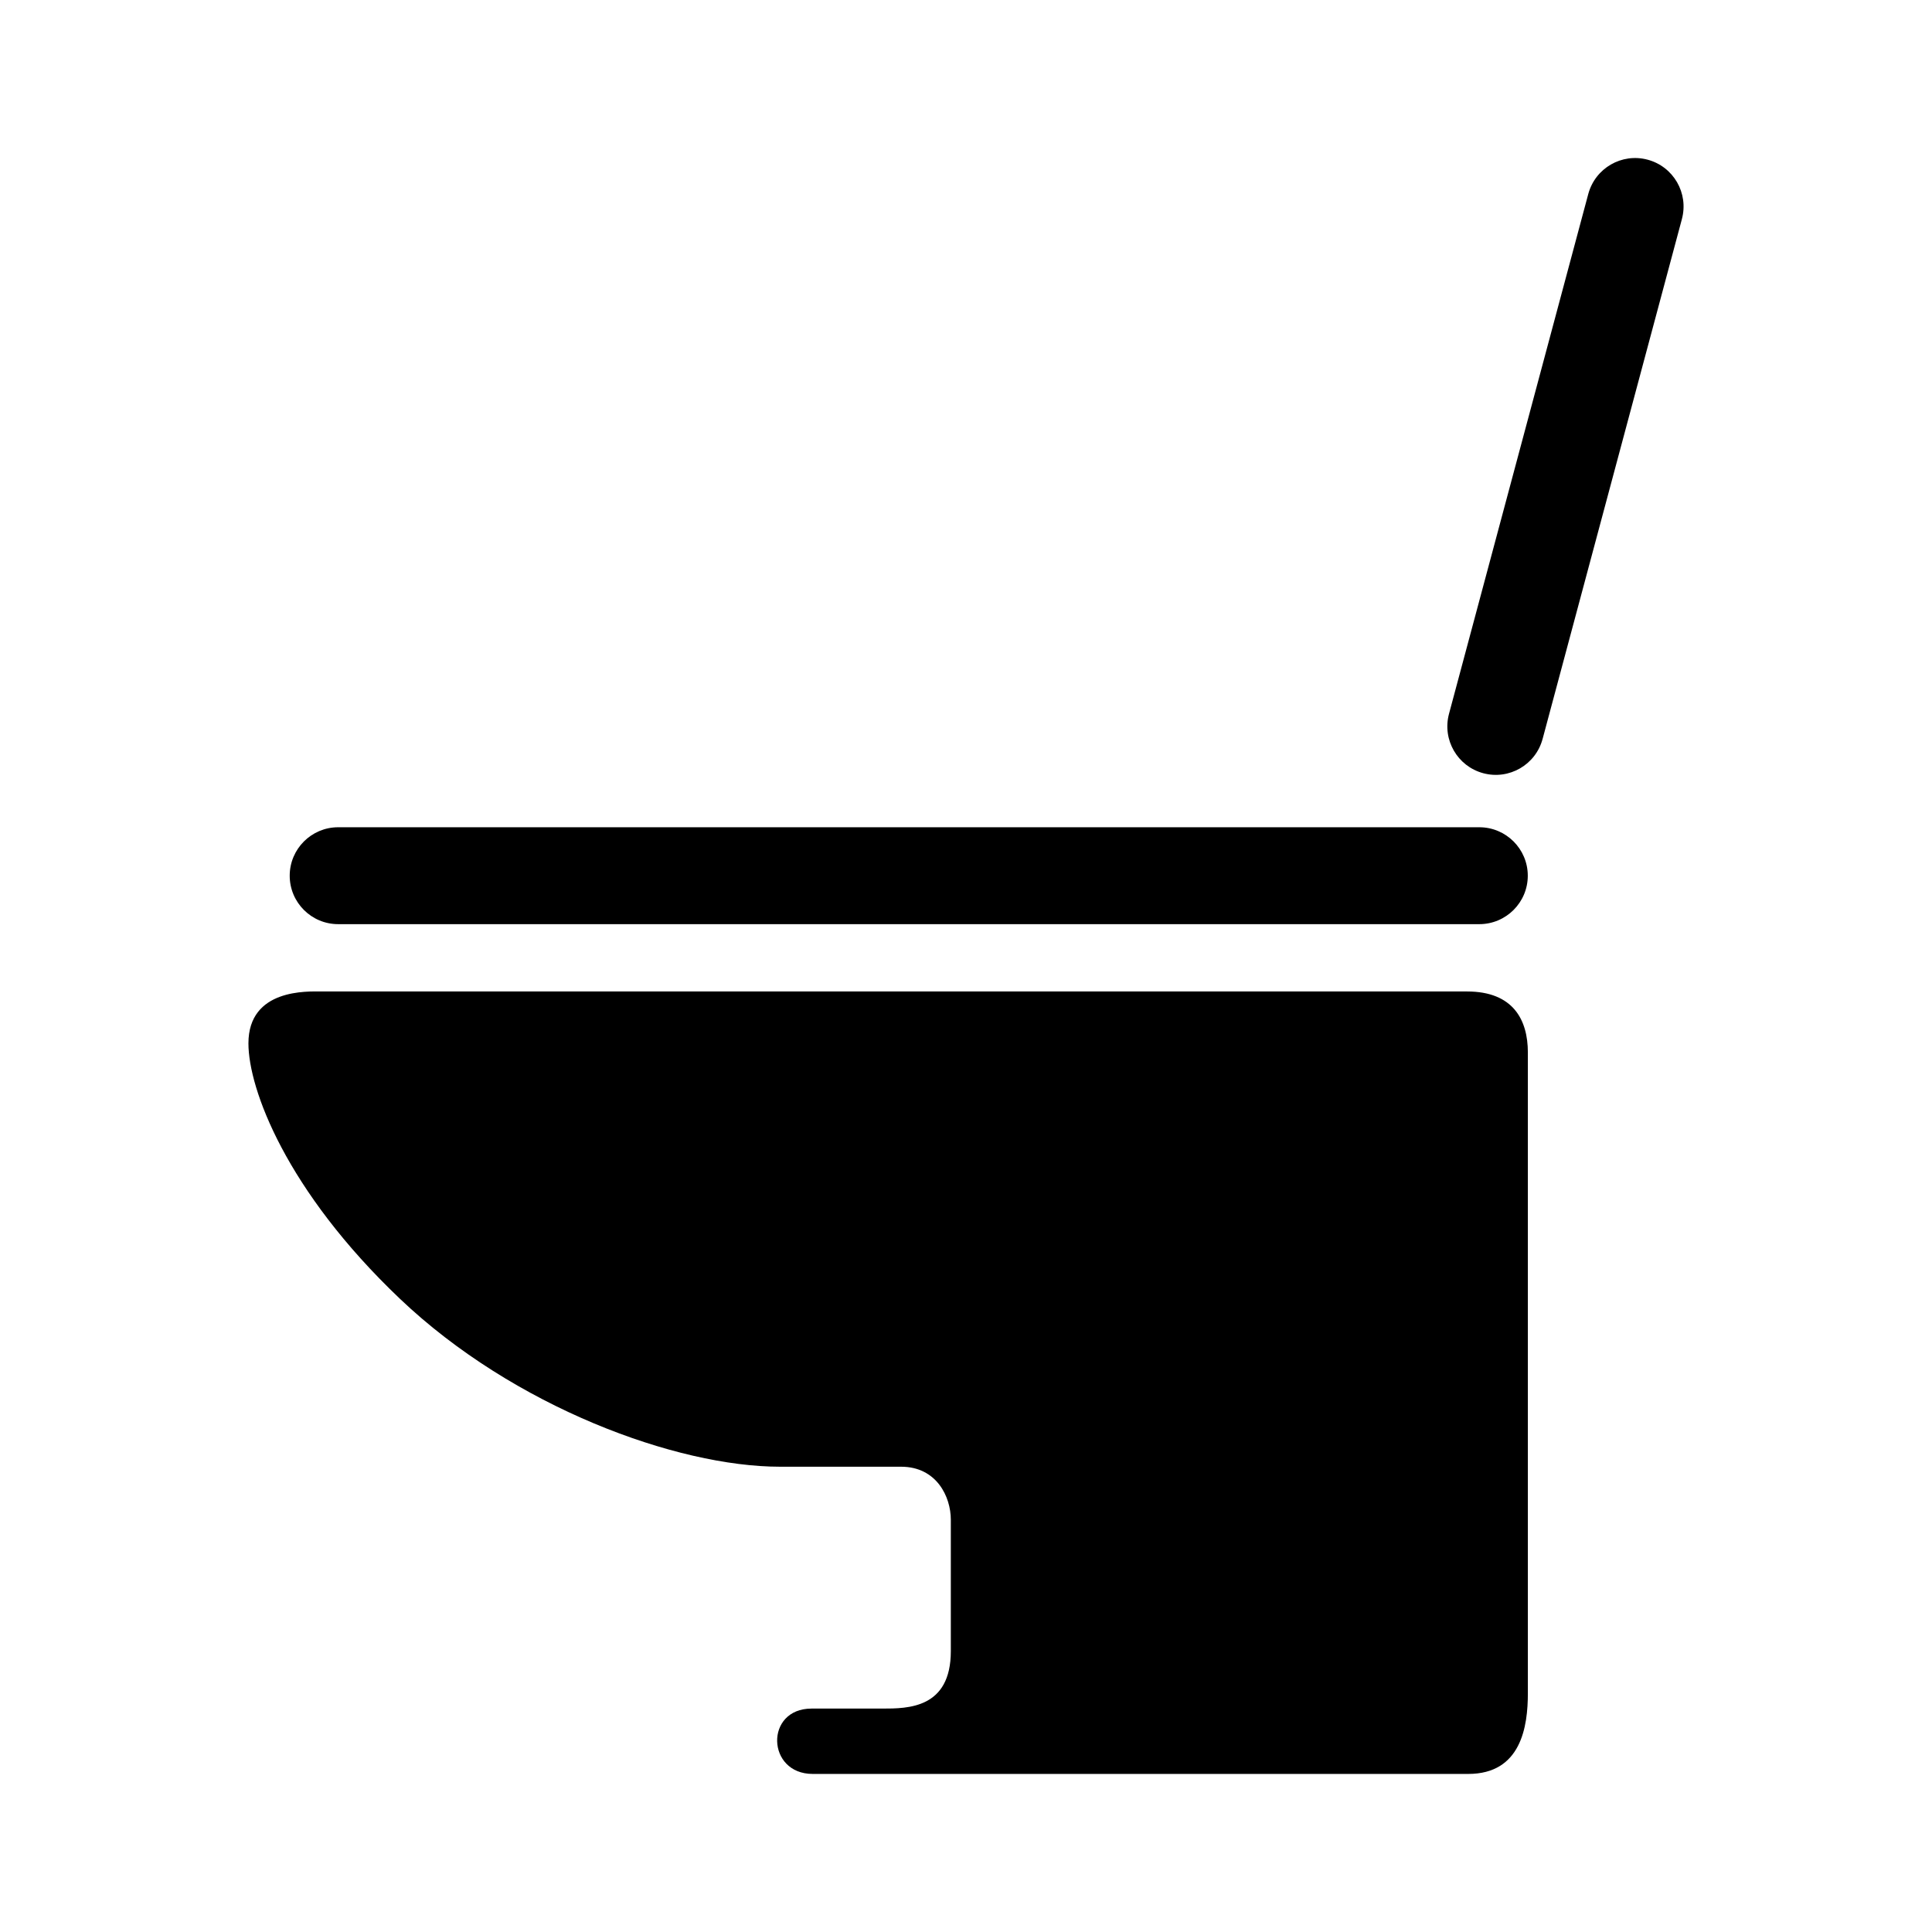 <?xml version="1.0" encoding="UTF-8"?>
<!-- Uploaded to: ICON Repo, www.svgrepo.com, Generator: ICON Repo Mixer Tools -->
<svg fill="#000000" width="800px" height="800px" version="1.1" viewBox="144 144 512 512" xmlns="http://www.w3.org/2000/svg">
 <g>
  <path d="m536.03 363.23h-302.41c-7.09 0-12.844 5.754-12.844 12.844 0 7.09 5.754 12.836 12.844 12.836h302.41c7.09 0 12.848-5.75 12.848-12.836 0-7.09-5.758-12.844-12.848-12.844z"/>
  <path d="m580.64 186.32c-6.844-1.84-13.883 2.231-15.727 9.078l-36.914 137.78c-1.832 6.852 2.223 13.891 9.074 15.73 6.856 1.84 13.898-2.231 15.73-9.082h0.004l36.918-137.78h-0.004c1.836-6.852-2.227-13.895-9.082-15.727z"/>
  <path d="m532.77 406.75h-303.61c-3.516 0-19.324-0.852-19.324 13.758 0 12.02 9.957 38.961 40.125 67.66 30.172 28.707 73.324 44.527 100.76 44.527h32.074c9.383 0 13.184 7.91 13.184 14.062v34.805c0 15.227-11.422 15.227-18.156 15.227h-18.75c-12.445 0-11.969 17.32 0.301 17.32h173.71c14.062 0 15.816-12.59 15.816-21.383v-169.88c-0.02-8.5-3.824-16.098-16.125-16.098z"/>
 </g>
</svg>